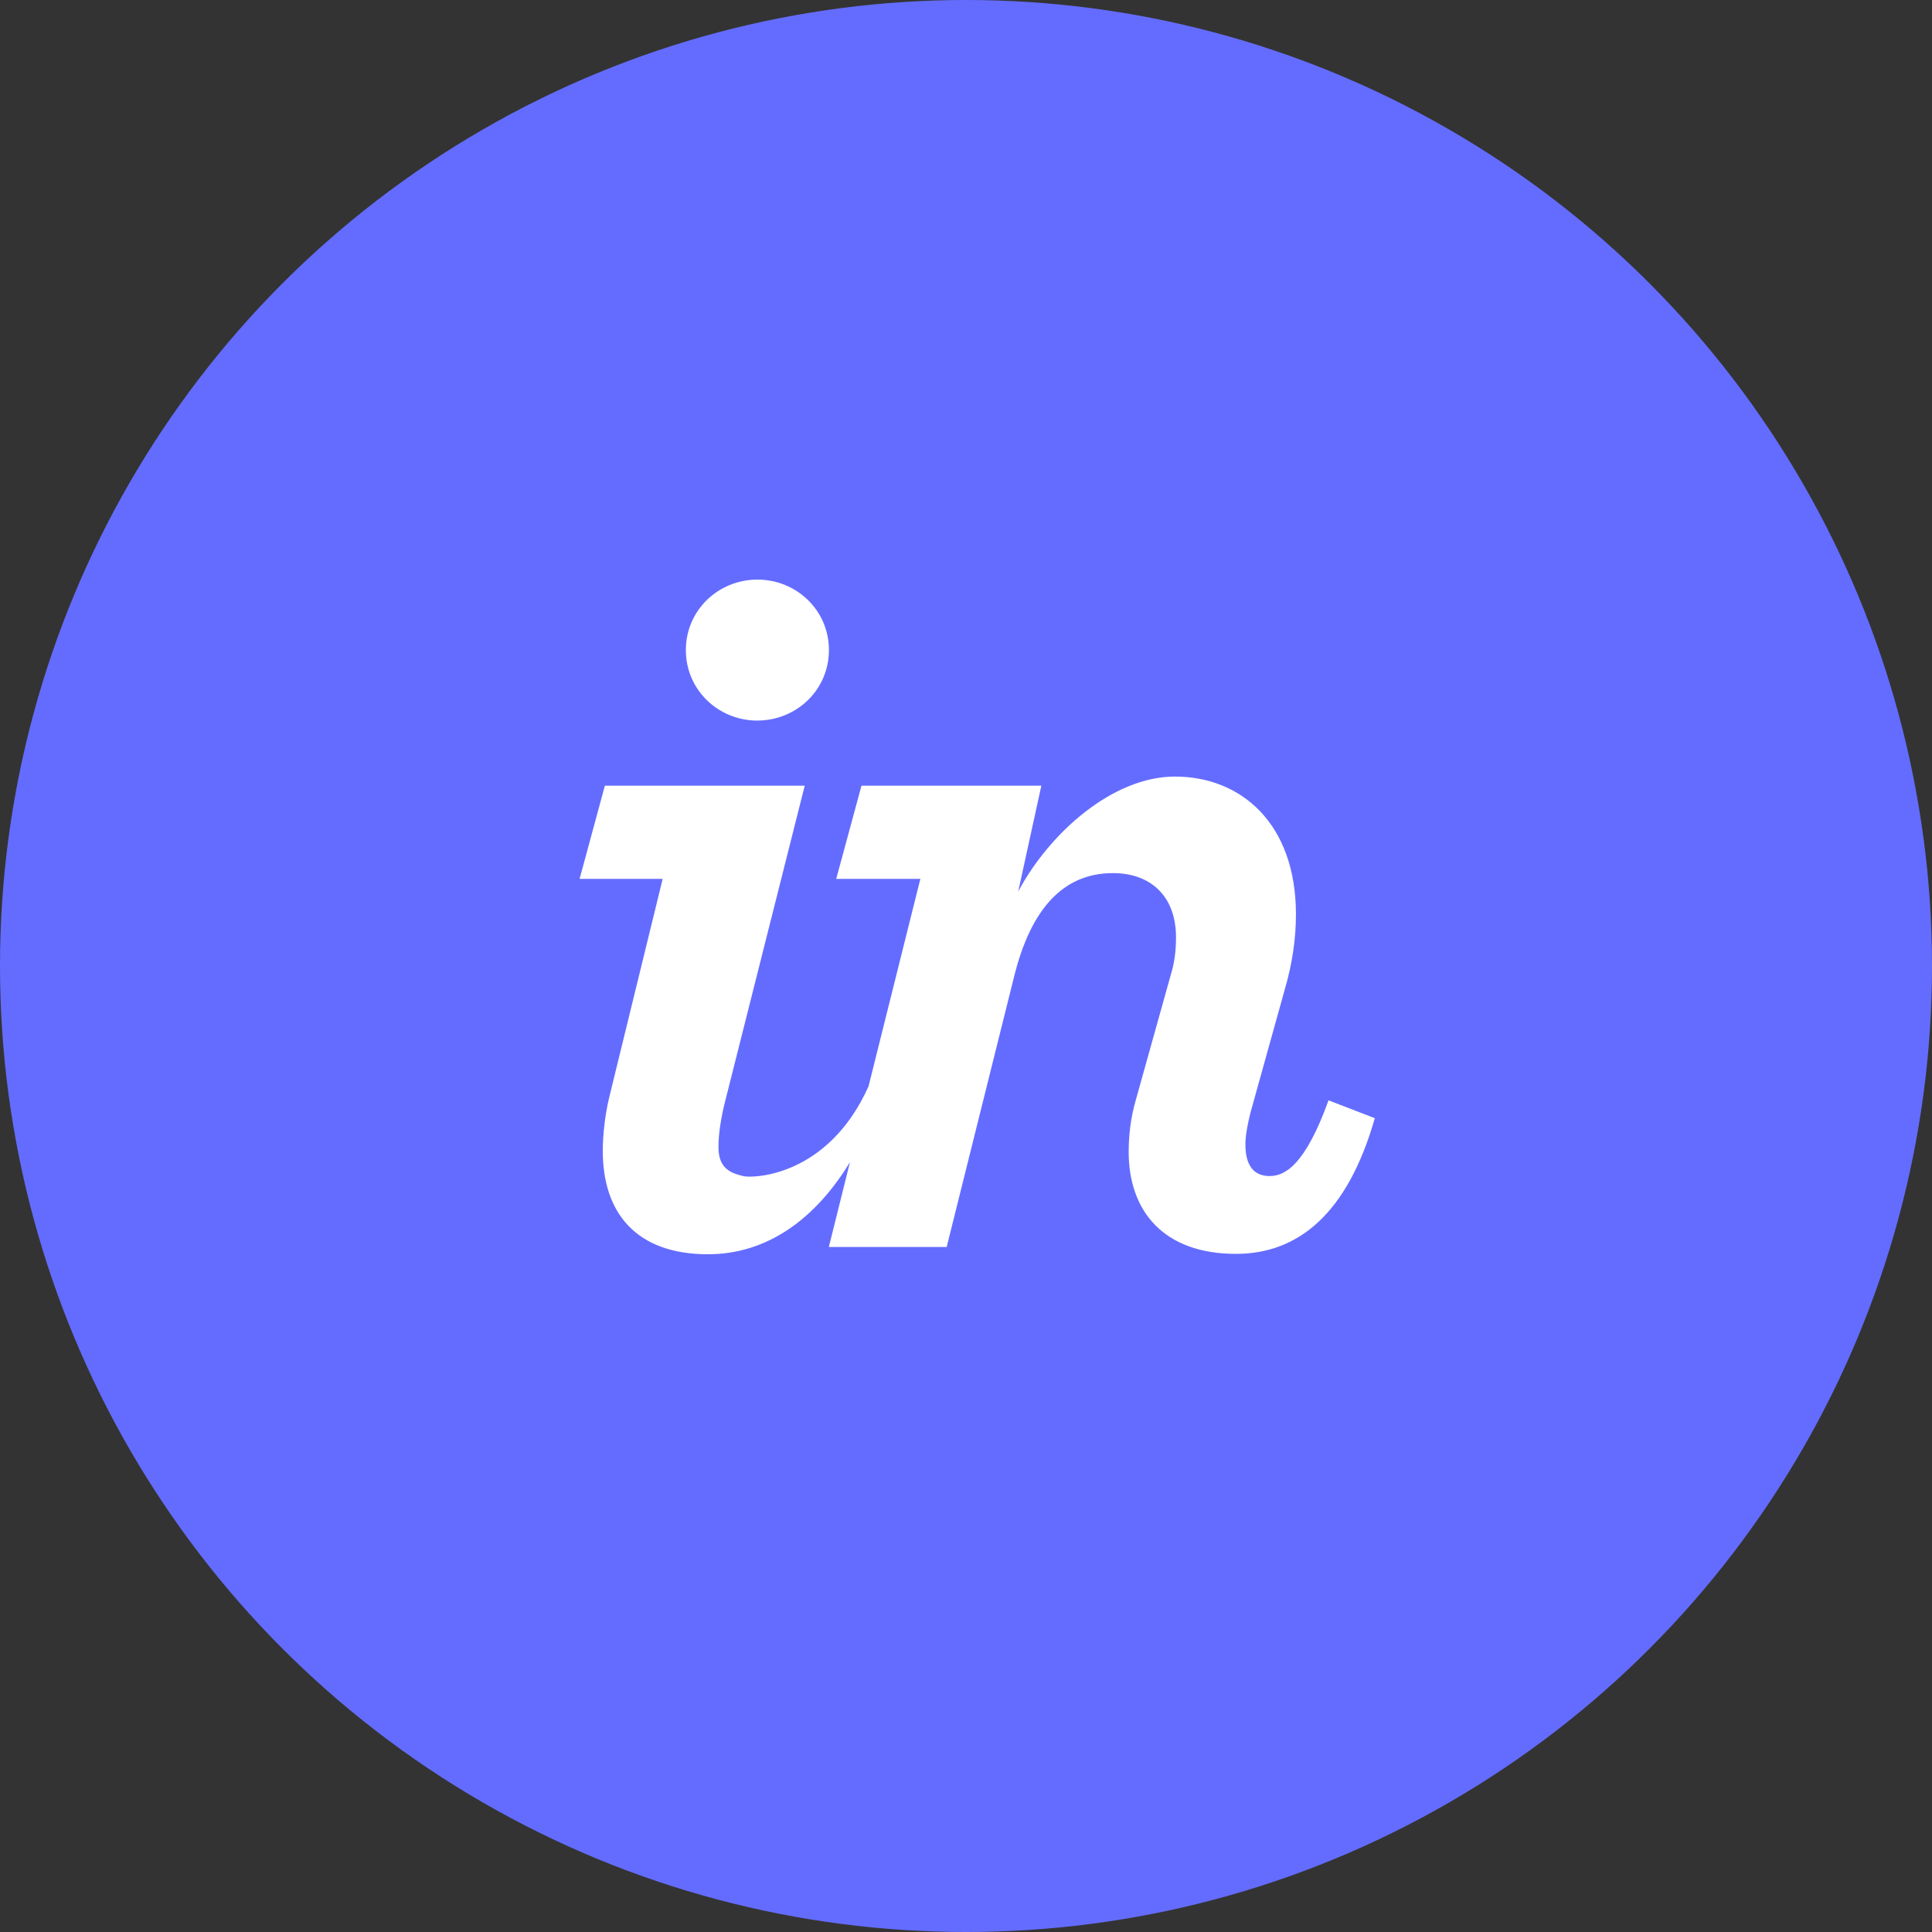 <svg xmlns="http://www.w3.org/2000/svg" width="40" height="40">
  <rect width="100%" height="100%" fill="#333333" stroke="none"/>
  <g fill="none" fill-rule="evenodd">
    <circle cx="20" cy="20" r="20" fill="#646cff"/>
    <path fill="#FFF" fill-rule="nonzero" d="M15.68 14.918c.807 0 1.482-.631 1.482-1.46 0-.826-.675-1.458-1.481-1.458s-1.481.632-1.481 1.459c0 .828.675 1.46 1.48 1.46m-3.07 7.814c-.087.37-.13.77-.13 1.097 0 1.285.696 2.138 2.177 2.138 1.228 0 2.224-.73 2.941-1.907l-.438 1.757h2.44l1.394-5.591c.348-1.416 1.023-2.15 2.047-2.15.806 0 1.307.5 1.307 1.328 0 .24-.022.5-.11.784l-.718 2.57c-.109.37-.152.74-.152 1.089 0 1.22.718 2.112 2.221 2.112 1.285 0 2.309-.827 2.875-2.809l-.958-.37c-.48 1.328-.893 1.568-1.22 1.568-.327 0-.501-.218-.501-.653 0-.196.044-.414.109-.676l.697-2.503c.174-.588.24-1.11.24-1.589 0-1.873-1.133-2.85-2.505-2.85-1.285 0-2.592 1.159-3.245 2.379l.479-2.19h-3.724l-.523 1.929h1.742l-1.073 4.296c-.842 1.873-2.39 1.903-2.584 1.86-.32-.072-.523-.194-.523-.608 0-.24.043-.583.152-.997l1.634-6.48h-4.138L12 18.196h1.72l-1.11 4.537"/>
  </g>
</svg>
